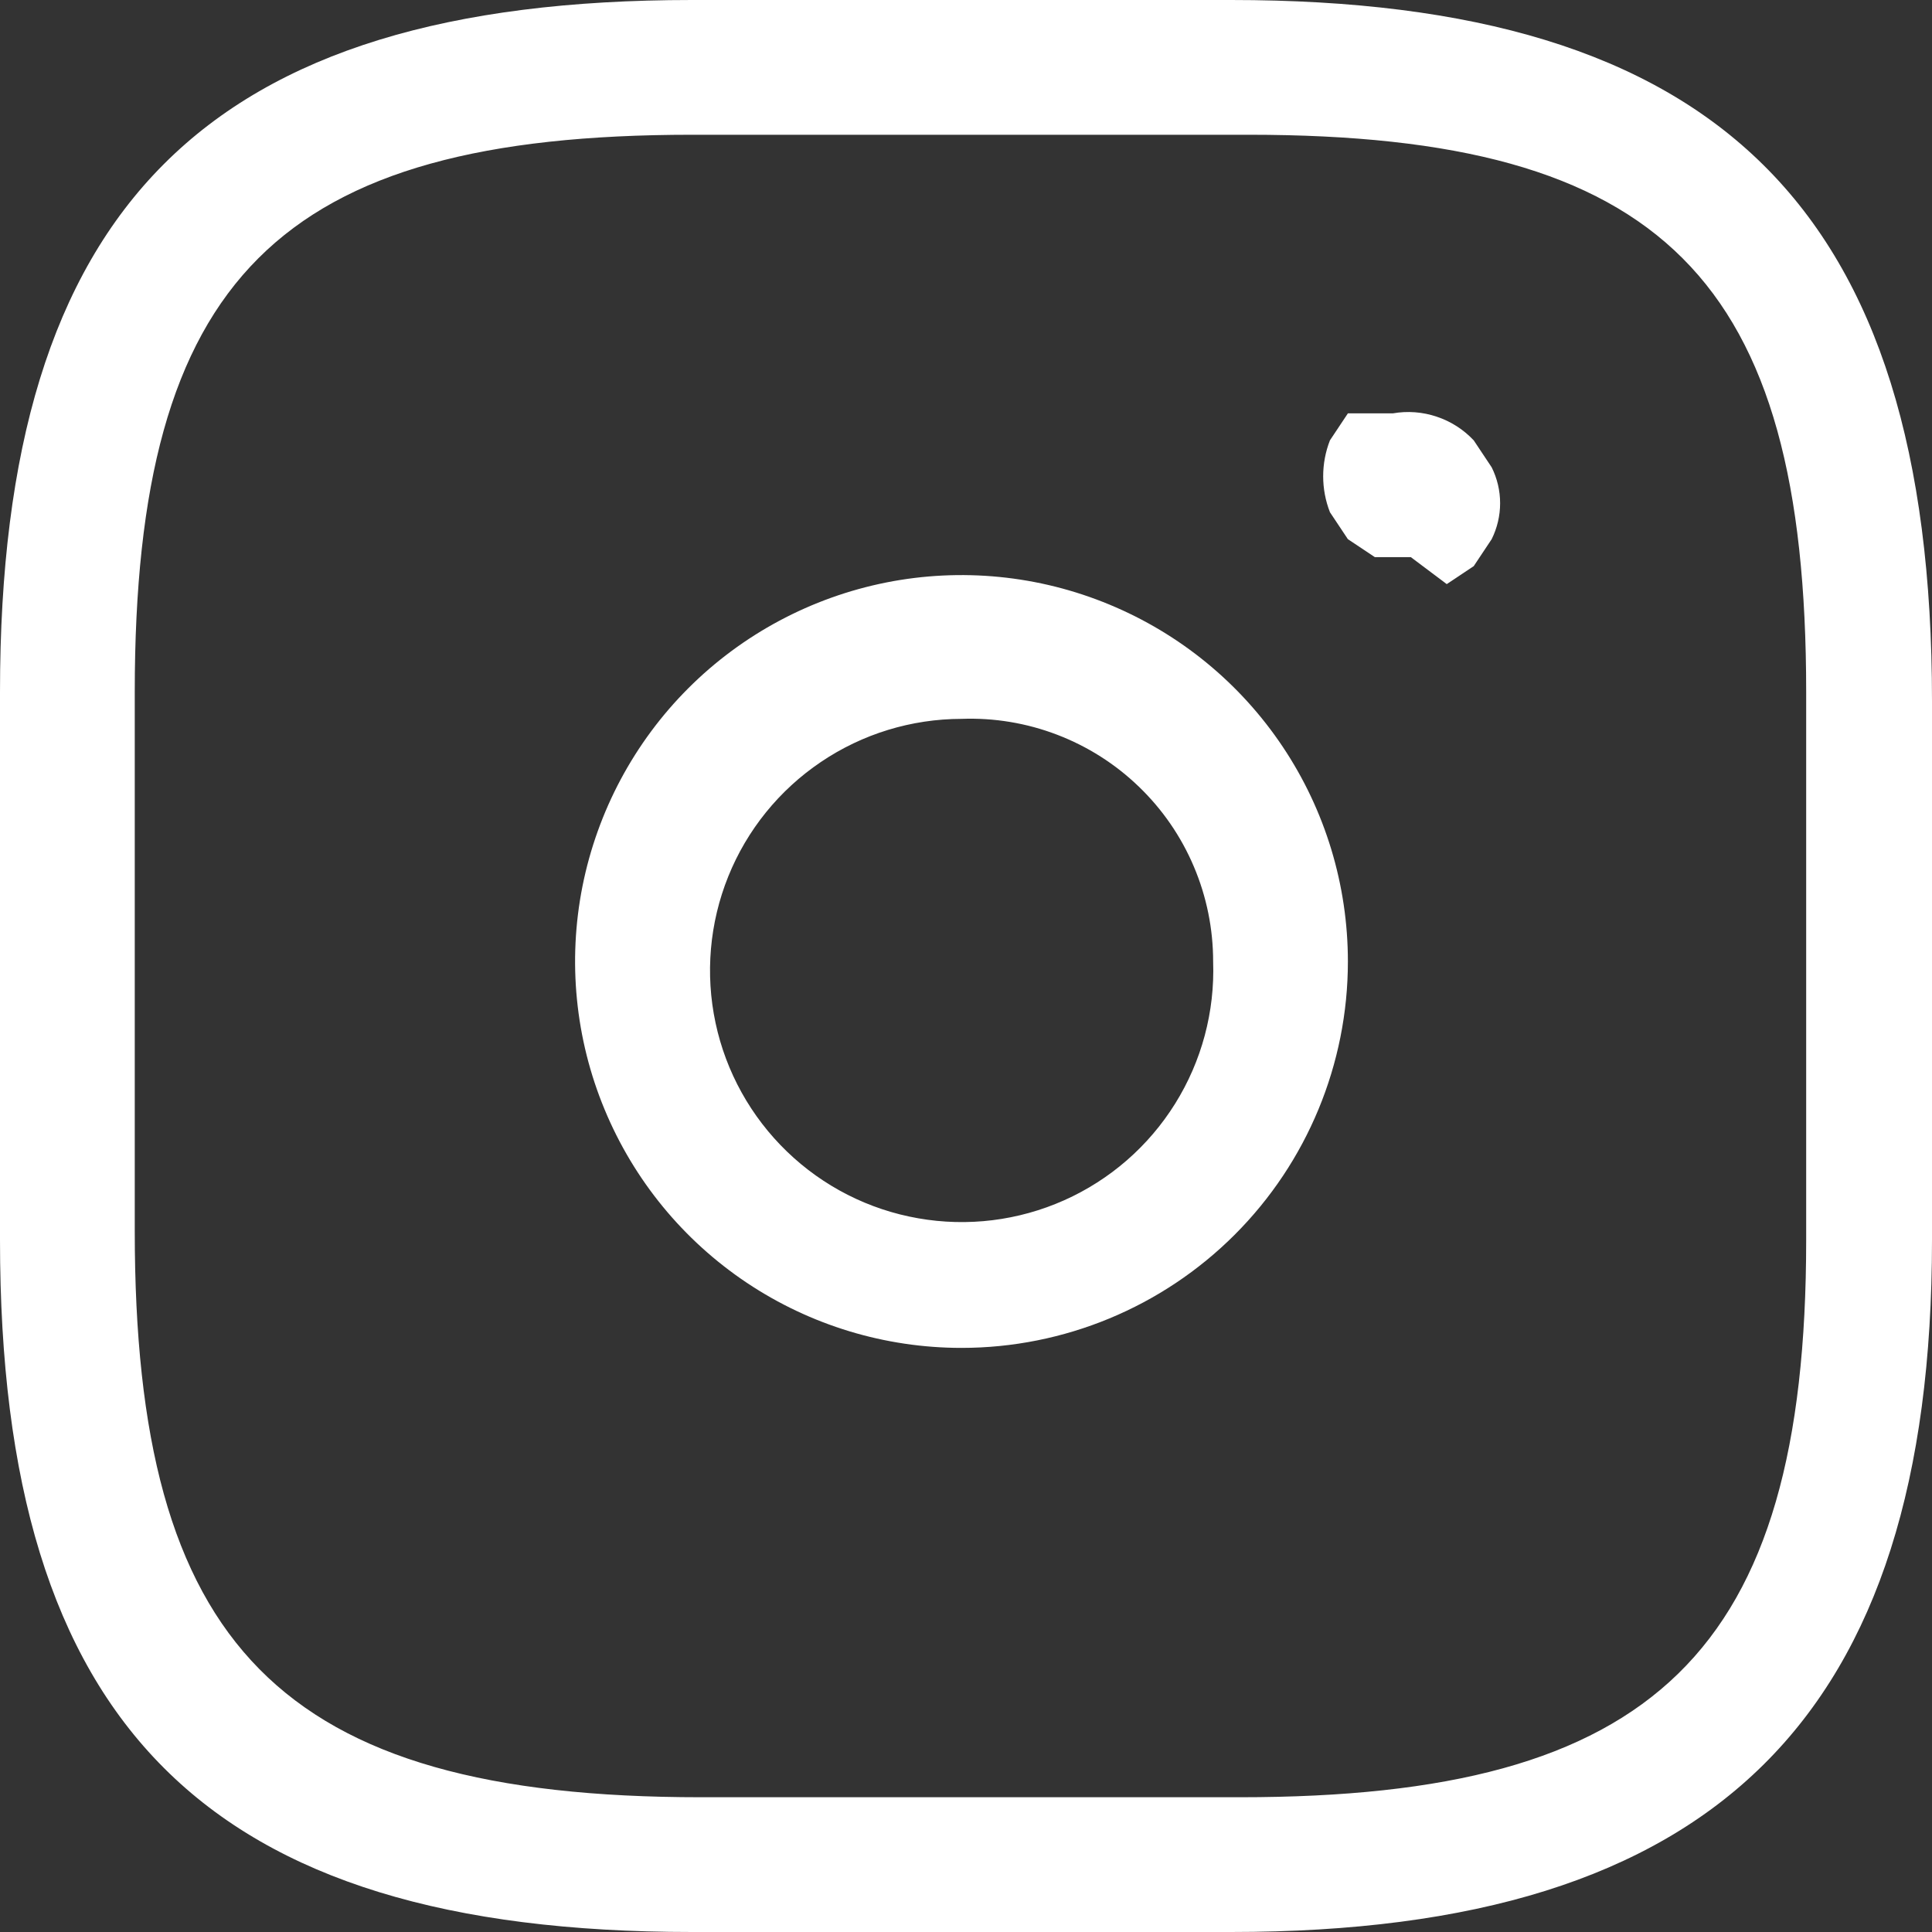 <svg width="24" height="24" viewBox="0 0 24 24" fill="none" xmlns="http://www.w3.org/2000/svg">
<rect x="0" y="0" width="24" height="24" fill="#333333" stroke="none"/>
<g clip-path="url(#clip0_571_607)">
<path d="M15.293 24H8.595C2.567 24 0 21.433 0 15.405V8.595C0 2.567 2.567 0 8.595 0H15.293C21.321 0 24 2.567 24 8.707V15.405C24 21.321 21.321 24 15.293 24ZM8.595 1.674C3.46 1.674 1.674 3.46 1.674 8.595V15.293C1.674 20.428 3.46 22.326 8.707 22.326H15.405C20.54 22.326 22.437 20.54 22.437 15.405V8.595C22.437 3.46 20.651 1.674 15.516 1.674H8.595Z" fill="white"/>
<path d="M11.944 16.744C10.995 16.744 10.067 16.463 9.277 15.935C8.488 15.408 7.873 14.658 7.51 13.781C7.146 12.904 7.051 11.939 7.236 11.008C7.422 10.077 7.879 9.221 8.55 8.55C9.221 7.879 10.077 7.422 11.008 7.236C11.939 7.051 12.904 7.146 13.781 7.51C14.658 7.873 15.408 8.488 15.935 9.277C16.463 10.067 16.744 10.995 16.744 11.944C16.744 13.217 16.238 14.438 15.338 15.338C14.438 16.238 13.217 16.744 11.944 16.744ZM11.944 8.93C11.321 8.931 10.713 9.117 10.197 9.466C9.681 9.814 9.28 10.309 9.047 10.887C8.814 11.465 8.759 12.099 8.889 12.708C9.019 13.317 9.328 13.873 9.777 14.306C10.225 14.738 10.792 15.027 11.406 15.134C12.019 15.242 12.651 15.164 13.22 14.91C13.789 14.656 14.268 14.239 14.598 13.71C14.928 13.181 15.092 12.567 15.07 11.944C15.07 11.539 14.989 11.138 14.83 10.764C14.672 10.391 14.44 10.054 14.148 9.773C13.856 9.491 13.511 9.272 13.132 9.127C12.753 8.982 12.349 8.915 11.944 8.93Z" fill="white"/>
<path d="M17.526 6.921H17.079L16.744 6.698L16.521 6.363C16.409 6.076 16.409 5.757 16.521 5.47L16.744 5.135H17.302C17.484 5.103 17.672 5.117 17.847 5.176C18.022 5.234 18.18 5.335 18.307 5.47L18.53 5.805C18.599 5.943 18.635 6.096 18.635 6.251C18.635 6.406 18.599 6.559 18.53 6.698L18.307 7.033L17.972 7.256L17.526 6.921Z" fill="white"/>
</g>
<defs>
<clipPath id="clip0_571_607">
<rect width="24" height="24" fill="white"/>
</clipPath>
</defs>
</svg>
